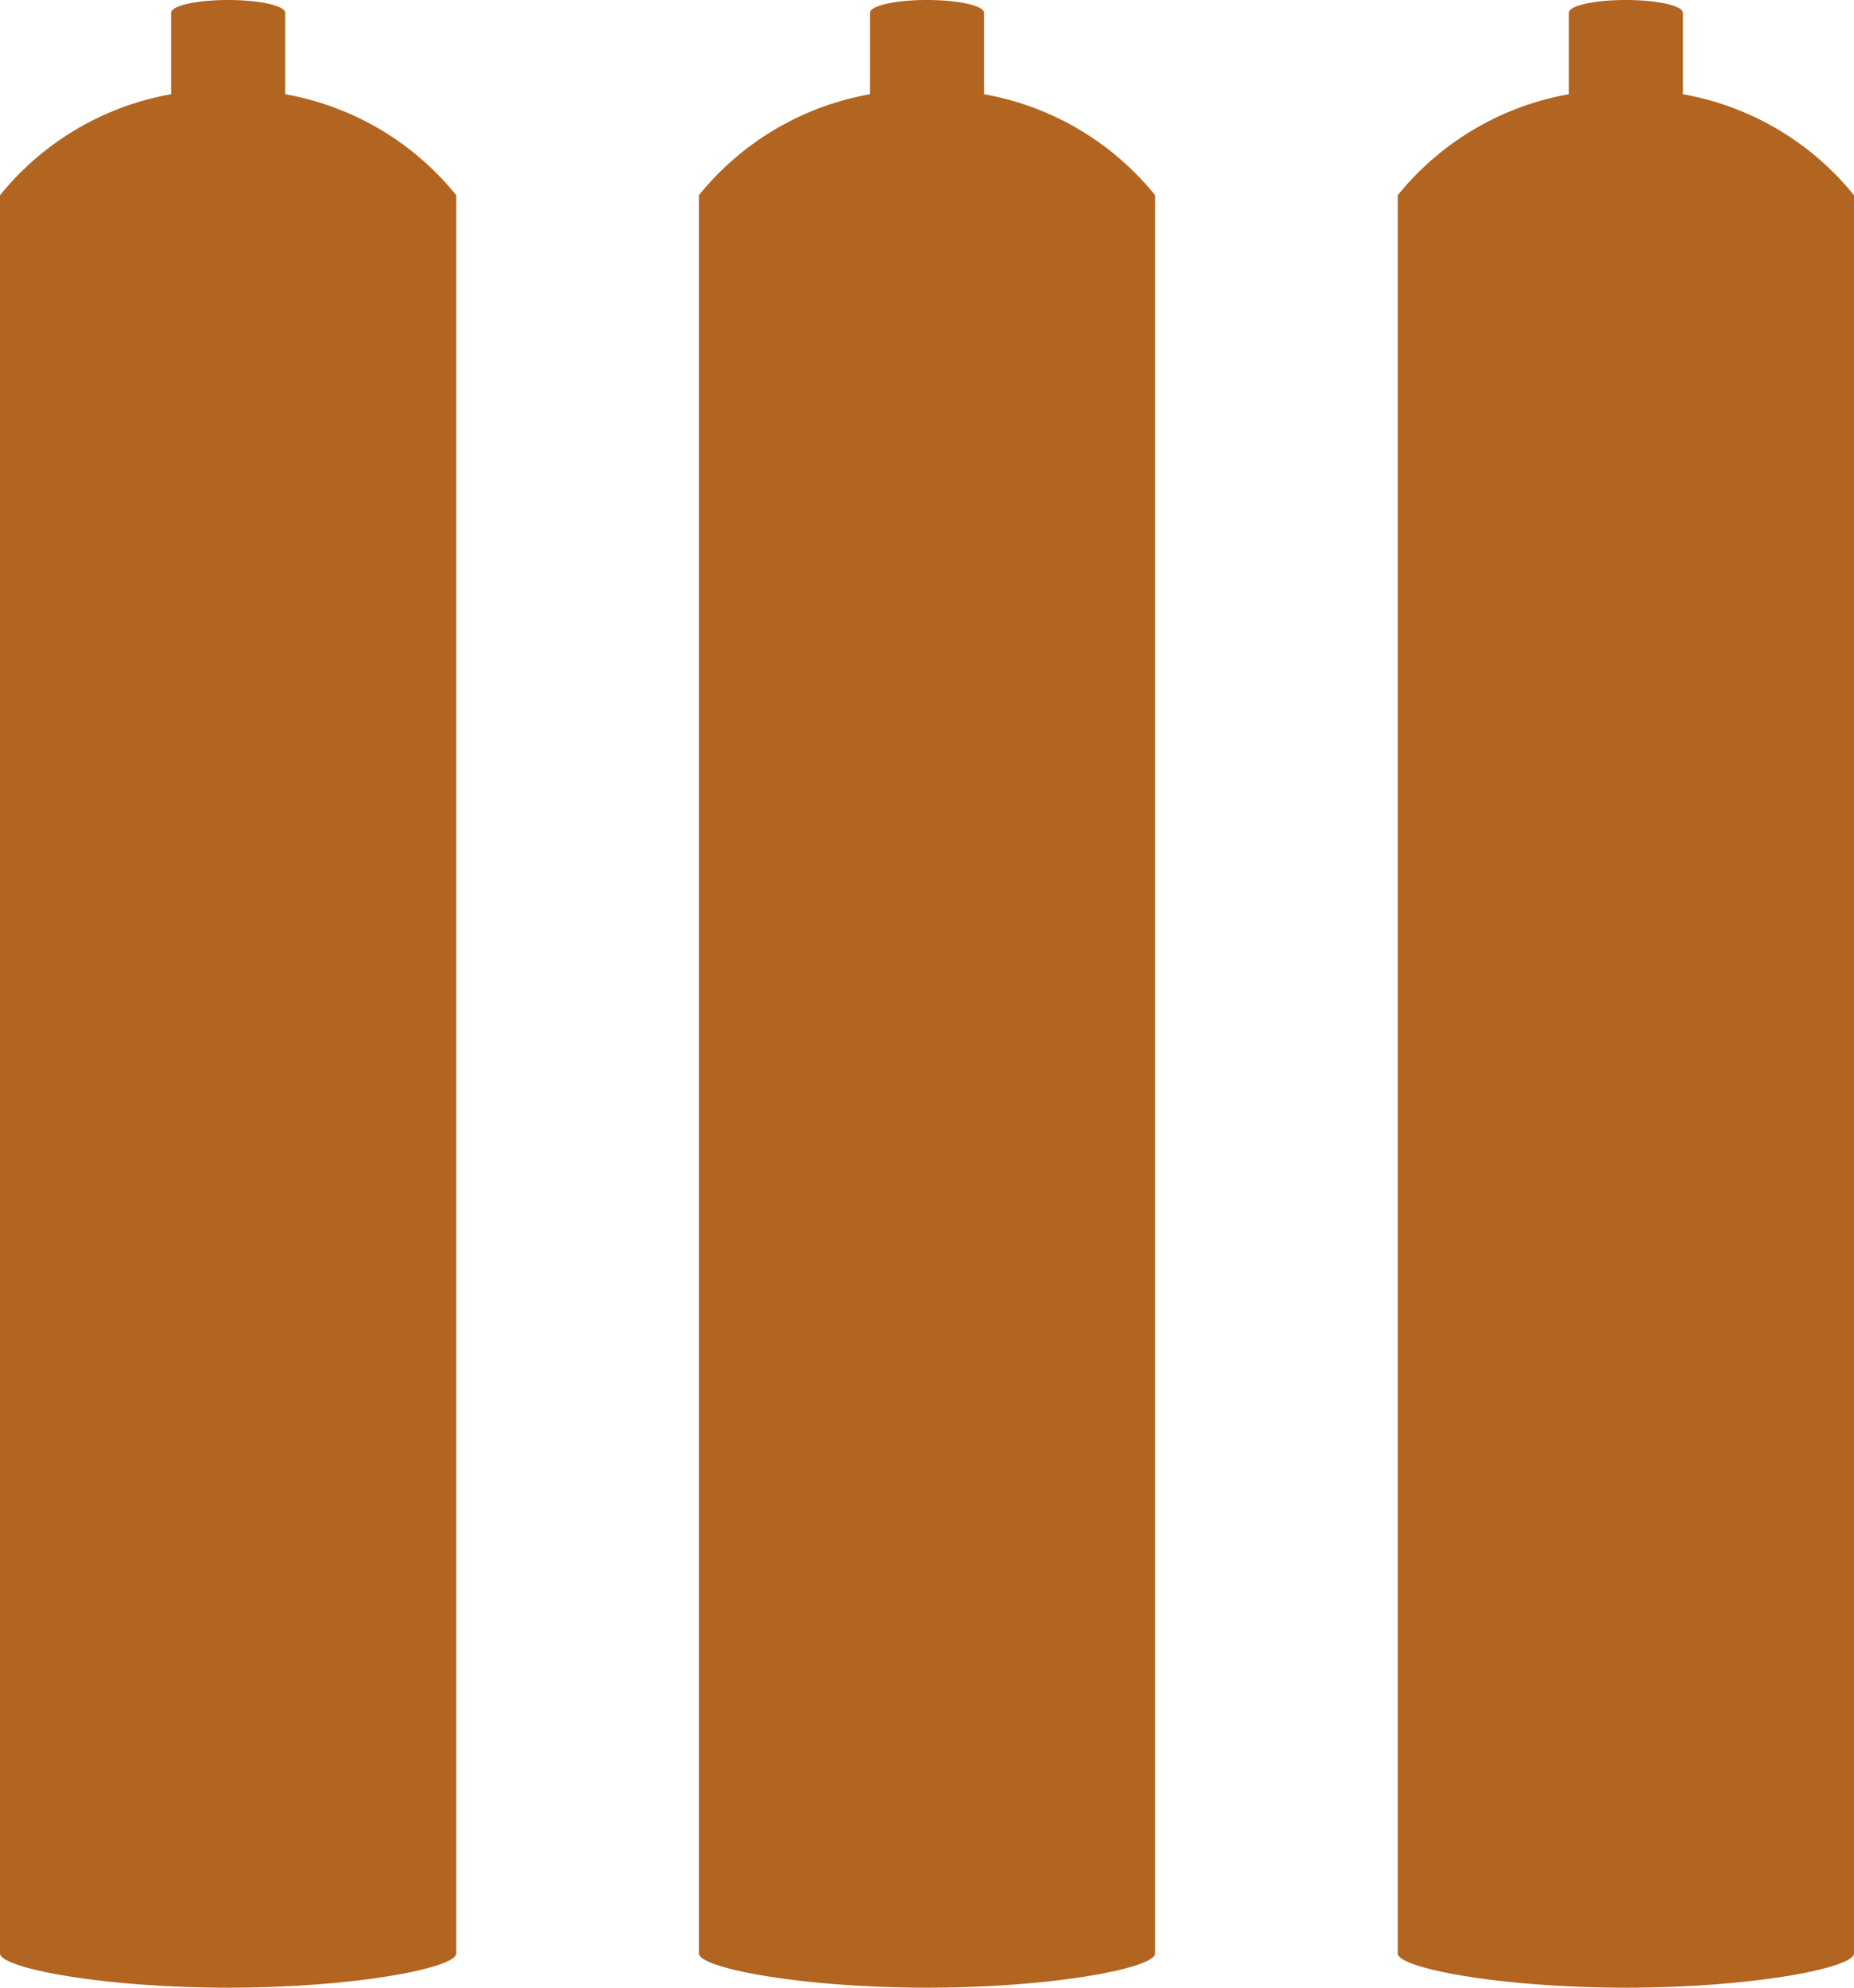 <svg xmlns="http://www.w3.org/2000/svg" width="39.65" height="42.498" viewBox="0 0 39.65 42.498">
  <g id="acetylene_img02" transform="translate(-691.675 -2444.501)">
    <g id="グループ_2733" data-name="グループ 2733" transform="translate(37.546 1353.344)">
      <path id="合体_130" data-name="合体 130" d="M654.129,1132.922v-37.59a6.059,6.059,0,0,1,3.659-2.16v-1.74c0-.152.541-.275,1.219-.275s1.222.123,1.222.275v1.74a6.059,6.059,0,0,1,3.658,2.16v37.59c0,.313-2.183.733-4.877.733S654.129,1133.235,654.129,1132.922Z" fill="#b26421"/>
      <path id="合体_134" data-name="合体 134" d="M669.075,1132.922v-37.59a6.059,6.059,0,0,1,3.659-2.16v-1.74c0-.152.541-.275,1.219-.275s1.222.123,1.222.275v1.74a6.059,6.059,0,0,1,3.658,2.16v37.59c0,.313-2.183.733-4.877.733S669.075,1133.235,669.075,1132.922Z" fill="#b26421"/>
      <path id="合体_138" data-name="合体 138" d="M684.021,1132.922v-37.59a6.059,6.059,0,0,1,3.659-2.16v-1.74c0-.152.541-.275,1.219-.275s1.222.123,1.222.275v1.74a6.059,6.059,0,0,1,3.658,2.16v37.59c0,.313-2.183.733-4.877.733S684.021,1133.235,684.021,1132.922Z" fill="#b26421"/>
    </g>
  </g>
</svg>
